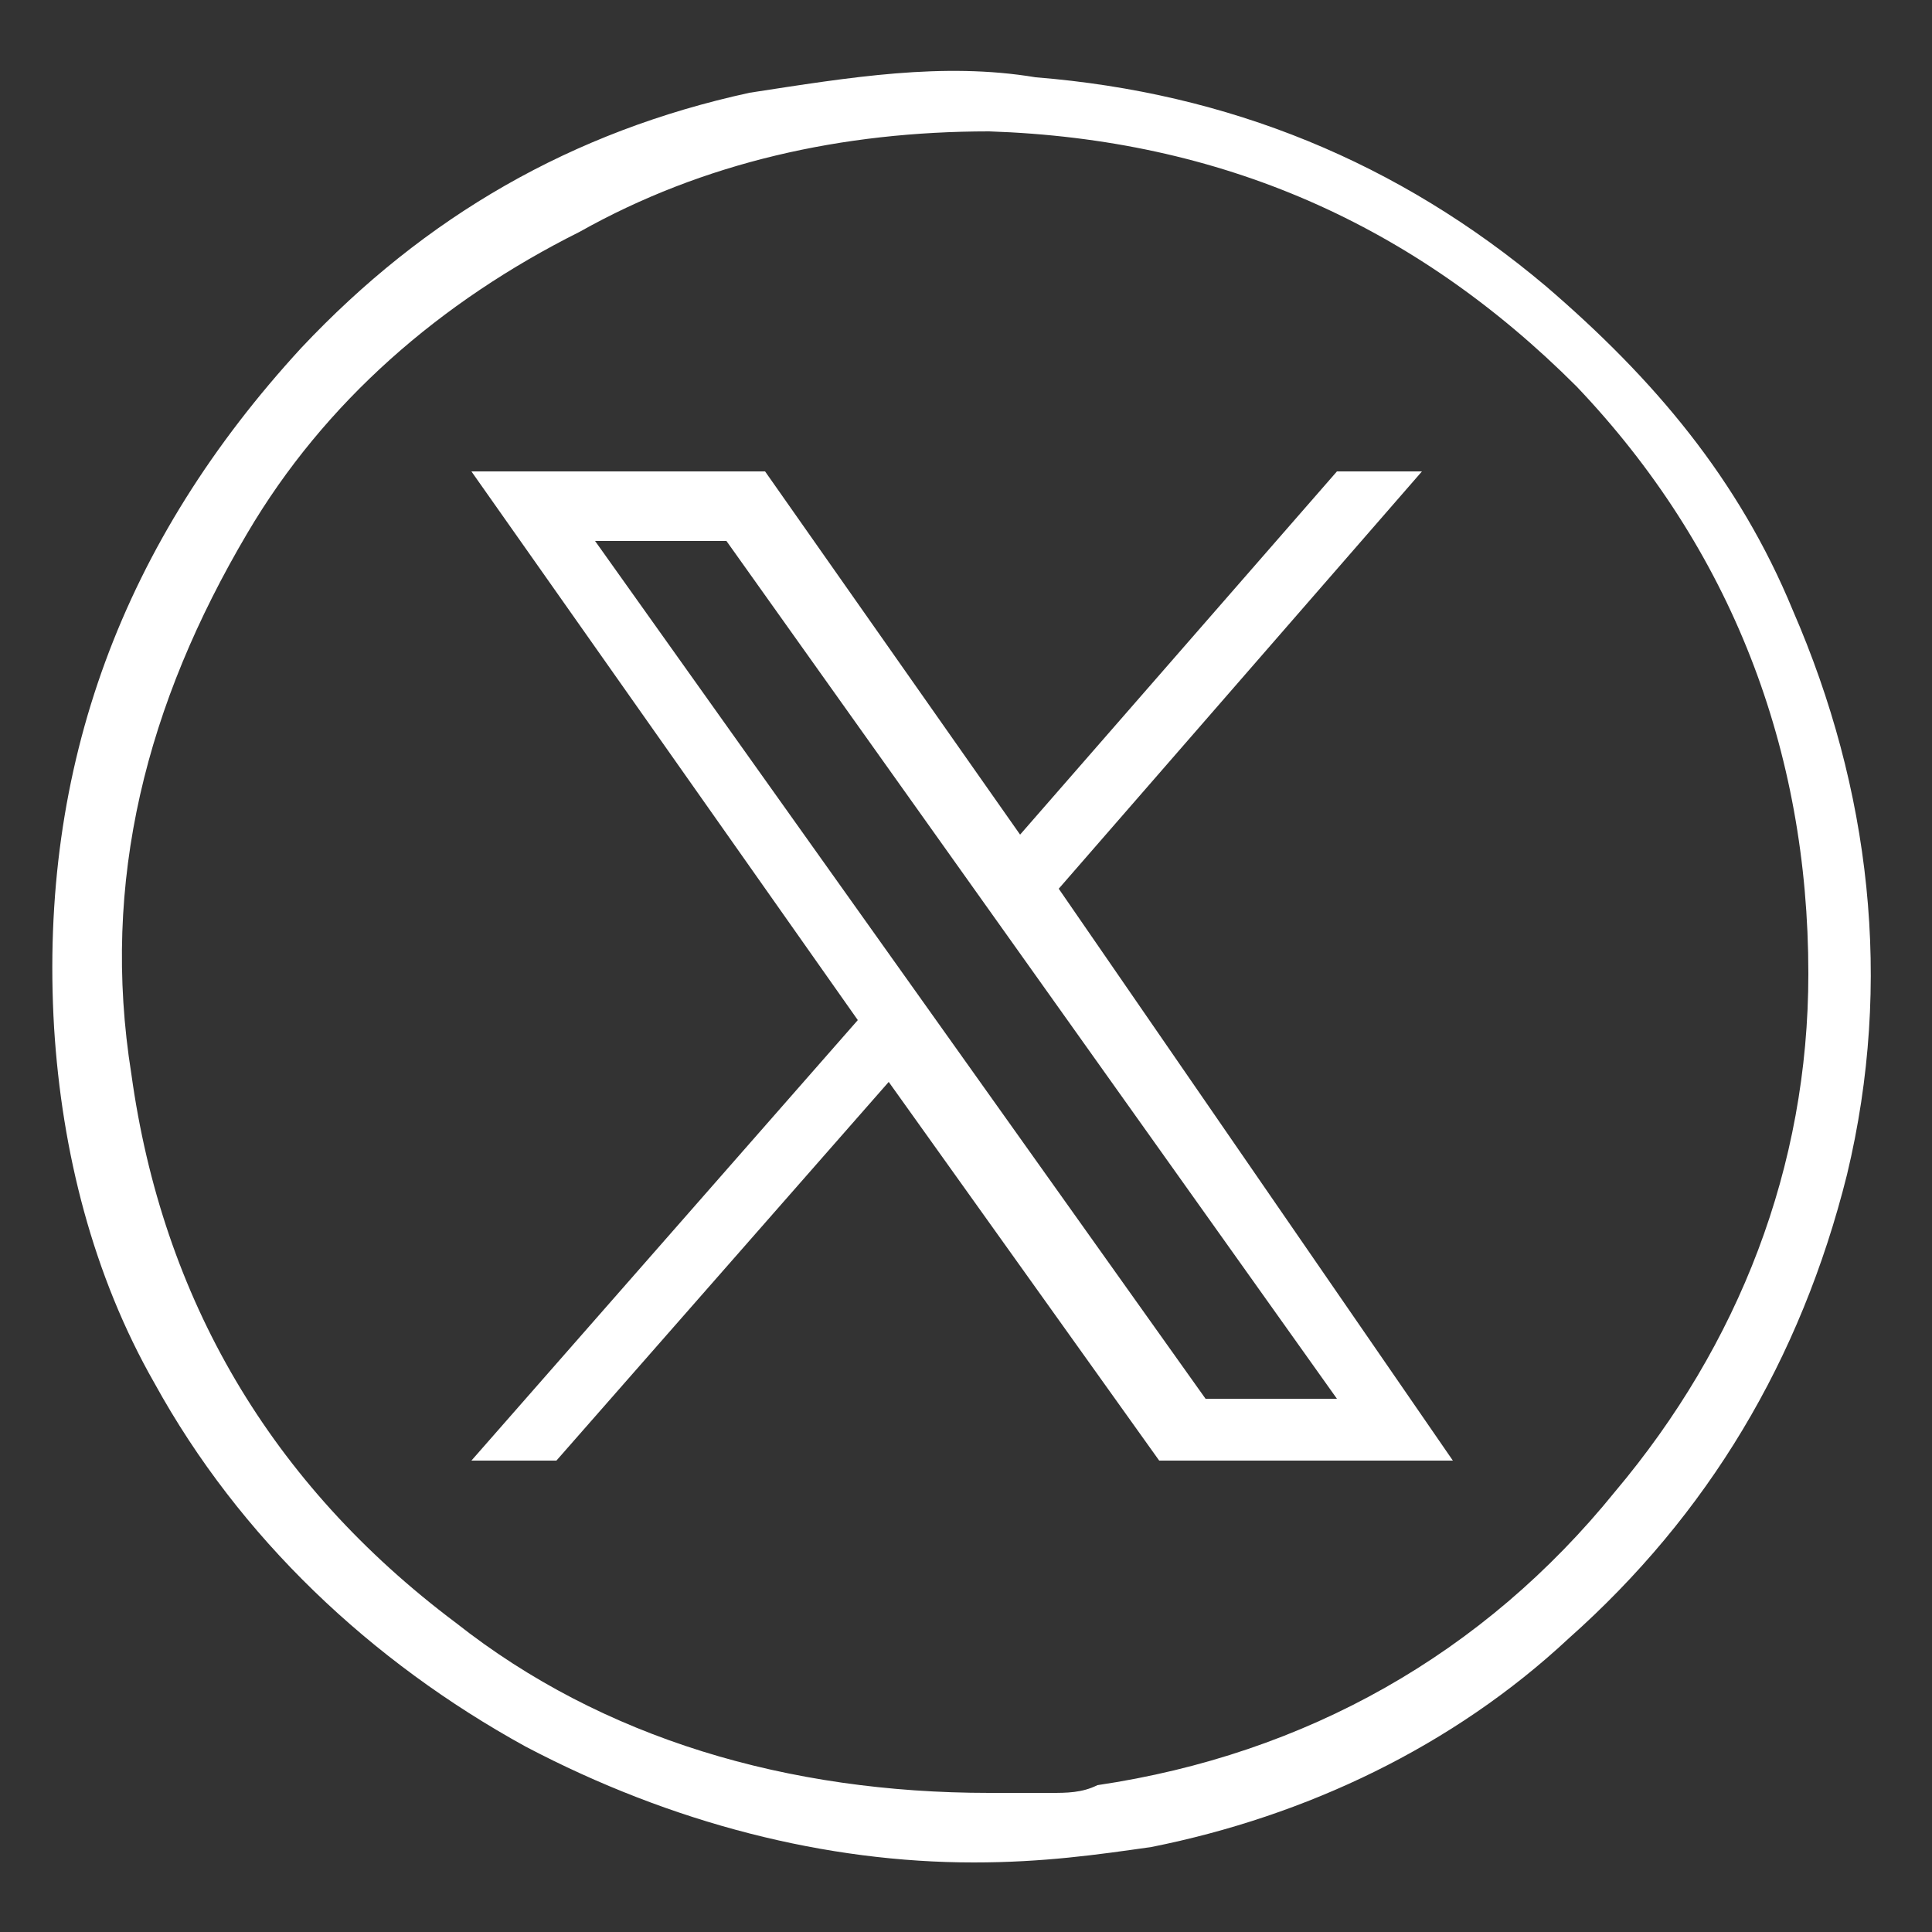 <?xml version="1.0" encoding="UTF-8"?> <svg xmlns="http://www.w3.org/2000/svg" xmlns:xlink="http://www.w3.org/1999/xlink" version="1.1" id="Layer_1" x="0px" y="0px" viewBox="0 0 25 25" style="enable-background:new 0 0 25 25;" xml:space="preserve"><rect x="0" y="0" width="25" height="25" fill="#333333" stroke="none"/> <style type="text/css"> .st0{display:none;} .st1{display:inline;fill:#191919;} .st2{display:inline;fill:#0B0B0B;} .st3{display:inline;fill:#111111;} .st4{fill:#FFFFFF;} </style> <g class="st0"> <path class="st1" d="M0.7,12.5c0.1-3,1-5.6,3.1-7.8c1.6-1.8,3.6-2.9,6-3.5c1.5-0.3,2.9-0.4,4.4-0.2c2.2,0.3,4.2,1.2,5.9,2.6 c1.5,1.2,2.6,2.7,3.3,4.4c0.9,2.3,1.2,4.6,0.6,7.1c-0.8,3.4-2.8,5.9-5.8,7.5c-1.8,1-3.9,1.5-5.9,1.4c-3.5-0.1-6.4-1.5-8.8-4.2 c-1.5-1.8-2.4-3.8-2.7-6.1c0-0.3-0.1-0.5-0.1-0.8C0.7,12.9,0.7,12.7,0.7,12.5z M23.4,12.4C23.4,9,22,6.1,19.1,4 c-2.2-1.7-4.7-2.4-7.4-2.2C7.9,2.1,5,3.9,3,7.2c-1.3,2.2-1.7,4.5-1.3,7c0.6,3.4,2.4,6,5.4,7.7c2.2,1.2,4.5,1.6,7,1.2 c2.7-0.4,5-1.6,6.7-3.7C22.6,17.4,23.4,15.1,23.4,12.4z"></path> <path class="st2" d="M13.7,16.5c0,1,0,2,0,3.1c0,0.3,0,0.3-0.3,0.3c-0.7,0-1.4,0-2.1,0c-0.3,0-0.3,0-0.3-0.3c0-1.5,0-3.1,0-4.6 c0-0.5,0-1,0-1.6c0-0.2,0-0.2-0.3-0.2c-0.6,0-1.2,0-1.8,0c-0.2,0-0.2-0.1-0.2-0.2c0-0.7,0-1.4,0-2.2c0-0.2,0-0.2,0.3-0.3 c0.5,0,1.1,0,1.6,0c0.1,0,0.1,0,0.2,0c0.2,0,0.2-0.1,0.2-0.2c0-0.5,0-1,0-1.4c0-0.6,0-1.2,0.3-1.8c0.4-1,1.2-1.6,2.3-1.8 c0.6-0.1,1.3-0.1,2-0.1c0.3,0,0.5,0,0.8,0.1c0.1,0,0.2,0.1,0.2,0.2c0,0.7,0,1.3,0,2c0,0.2-0.1,0.2-0.2,0.2c-0.4,0-0.7,0-1.1,0 c0,0-0.1,0-0.1,0c-1,0-1.3,0.4-1.3,1.3c0,0.5,0,0.9,0,1.4c0,0.2,0.1,0.2,0.2,0.2c0.7,0,1.4,0,2,0c0.4,0,0.4,0,0.3,0.4 c-0.1,0.7-0.2,1.3-0.3,2c0,0.3,0,0.3-0.3,0.3c-0.6,0-1.1,0-1.7,0c-0.3,0-0.3,0-0.3,0.3C13.7,14.5,13.7,15.5,13.7,16.5L13.7,16.5z"></path> </g> <g class="st0"> <path class="st1" d="M12.5,24.1c-2.5,0-5.1-0.8-7.3-2.6c-1.7-1.4-3-3-3.7-5.1C0,12.2,0.7,8.4,3.5,5C5.2,3,7.3,1.8,9.8,1.2 c1.3-0.3,2.5-0.4,3.8-0.3c1.6,0.2,3.2,0.6,4.6,1.4c1.9,1.1,3.4,2.5,4.5,4.4c0.7,1.1,1.1,2.4,1.4,3.7c0.5,2.6,0.1,5-1.1,7.3 c-1.4,2.7-3.6,4.6-6.5,5.6C15.2,23.8,14,24,12.5,24.1z M23.4,12.4c-0.1-3-1.2-5.6-3.4-7.7c-2.8-2.6-6.1-3.5-9.9-2.7 c-2,0.4-3.7,1.3-5.2,2.7c-2,1.9-3.1,4.2-3.3,6.9c-0.2,3.9,1.2,7,4.3,9.3c2.2,1.7,4.7,2.4,7.5,2.1c3-0.2,5.4-1.5,7.4-3.7 C22.6,17.5,23.4,15.2,23.4,12.4z"></path> <path class="st2" d="M13.2,11c0.2-0.2,0.3-0.4,0.4-0.5c0.5-0.6,1.2-0.8,1.9-0.9c0.7-0.1,1.4,0,2,0.3c0.5,0.2,0.9,0.6,1.2,1.1 c0.4,0.7,0.5,1.4,0.5,2.2c0,1.7,0,3.4,0,5.1c0,0.3,0,0.3-0.3,0.3c-0.7,0-1.5,0-2.2,0c-0.3,0-0.3,0-0.3-0.3c0-1.5,0-3,0-4.5 c0-0.3,0-0.7-0.2-1c-0.2-0.4-0.5-0.7-0.9-0.8c-0.3-0.1-0.7-0.1-1,0c-0.5,0.1-0.8,0.4-0.9,0.9c-0.1,0.4-0.1,0.7-0.1,1.1 c0,1.4,0,2.8,0,4.1c0,0,0,0.1,0,0.1c0,0.2-0.1,0.2-0.2,0.2c-0.6,0-1.2,0-1.8,0c-0.2,0-0.4,0-0.6,0c-0.1,0-0.2-0.1-0.2-0.2 c0-0.1,0-0.1,0-0.2c0-2.7,0-5.4,0-8c0-0.1,0-0.1,0-0.2c0-0.1,0-0.2,0.2-0.2c0.8,0,1.5,0,2.3,0c0.2,0,0.2,0.1,0.2,0.2 C13.2,10.4,13.2,10.7,13.2,11z"></path> <path class="st2" d="M8.8,14.3c0,1.4,0,2.7,0,4.1c0,0.3,0,0.3-0.3,0.3c-0.7,0-1.5,0-2.2,0c-0.3,0-0.3,0-0.3-0.3c0-1.9,0-3.8,0-5.7 c0-0.8,0-1.7,0-2.5c0-0.3,0-0.3,0.3-0.3c0.7,0,1.5,0,2.2,0c0.3,0,0.3,0,0.3,0.3c0,1.3,0,2.6,0,4C8.8,14.2,8.8,14.2,8.8,14.3 L8.8,14.3z"></path> <path class="st3" d="M9,7c0,0.9-0.7,1.6-1.6,1.6S5.8,8,5.8,7.1c0-0.9,0.7-1.6,1.6-1.6C8.2,5.4,9,6.1,9,7z"></path> </g> <g class="st0"> <path class="st1" d="M24.3,12.5c-0.1,2.6-0.8,4.9-2.4,6.9c-2,2.6-4.7,4.2-8,4.6c-3.1,0.4-5.9-0.4-8.5-2.2c-1.5-1-2.6-2.4-3.4-4 c-0.8-1.4-1.2-2.9-1.3-4.5C0.6,11,1.1,8.8,2.2,6.8C3.9,3.9,6.4,2,9.7,1.2c1.5-0.4,3-0.5,4.6-0.2c2.4,0.4,4.6,1.4,6.4,3.1 s3,3.7,3.5,6.2C24.2,11,24.3,11.7,24.3,12.5z M23.5,12.4c0-0.3,0-0.6-0.1-1c-0.3-2.7-1.5-5-3.5-6.9c-1.8-1.7-4-2.6-6.4-2.8 c-2.6-0.2-5.1,0.4-7.2,1.9c-2.7,1.9-4.3,4.5-4.6,7.9c-0.2,2.5,0.4,4.8,1.8,6.9C5,20.8,7.2,22.3,9.9,23c2,0.5,3.9,0.4,5.8-0.2 c2.4-0.7,4.4-2.2,5.8-4.3C22.8,16.7,23.4,14.7,23.5,12.4z"></path> <path class="st1" d="M12.8,17.5c-1.7,0-3.4,0-5.1-0.1c-0.3,0-0.6-0.1-0.9-0.1c-0.6-0.2-0.9-0.5-1.2-1c-0.2-0.4-0.2-0.9-0.3-1.3 c-0.1-1.7-0.2-3.5,0.1-5.2c0-0.3,0.1-0.7,0.2-1c0.3-0.6,0.8-1,1.4-1.1c0.8-0.1,1.5-0.1,2.3-0.2c2.5-0.1,4.9-0.1,7.4,0 c0.5,0,0.9,0,1.4,0.1c0.6,0.1,1,0.5,1.3,1c0.2,0.4,0.2,0.8,0.3,1.2c0.1,1.1,0.1,2.2,0.1,3.3c0,0.8,0,1.6-0.2,2.3 c-0.1,0.5-0.3,1-0.7,1.4c-0.3,0.3-0.7,0.4-1.2,0.4c-1.3,0.1-2.6,0.1-3.9,0.1C13.5,17.5,13.1,17.5,12.8,17.5z M12.9,17.2 c0.8,0,1.7,0.1,2.7-0.1c0.5-0.1,1.1,0,1.6-0.1c0.3,0,0.5-0.1,0.8-0.1c0.6-0.2,0.9-0.6,1.1-1.1c0.2-0.4,0.2-0.8,0.2-1.3 c0.1-0.6,0.1-1.1,0.1-1.7c0-0.7,0-1.4,0-2.1c0-0.6-0.1-1.1-0.3-1.7c-0.2-0.6-0.6-0.9-1.2-1.1c-0.4-0.1-0.8-0.1-1.2-0.2 c-0.8,0-1.6-0.1-2.3-0.1c-1.6,0-3.2-0.1-4.8,0C9,7.9,8.6,7.9,8.1,7.9C7.7,7.9,7.3,8,6.9,8.1c-0.1,0-0.2,0.1-0.3,0.1 C6.3,8.4,6.1,8.7,5.9,9.1c-0.2,0.4-0.3,0.8-0.3,1.3c-0.1,0.4,0,0.7-0.1,1.1c0,0.2,0.1,0.5,0,0.7c-0.1,0.3,0,0.6-0.1,0.8 c0,0.3,0.1,0.6,0.1,0.9c0.1,0.7,0.1,1.4,0.3,2c0.1,0.4,0.4,0.8,0.8,1c0.5,0.3,1.1,0.3,1.7,0.4c0.8,0,1.6,0.1,2.4,0.1 C11.4,17.2,12.1,17.2,12.9,17.2z"></path> <path class="st2" d="M12.9,17.2c-0.9,0-1.5,0-2.2,0c-0.8,0-1.6,0-2.4-0.1c-0.6,0-1.2-0.1-1.7-0.4c-0.4-0.2-0.6-0.5-0.8-1 c-0.2-0.7-0.2-1.3-0.3-2c0-0.3-0.1-0.6-0.1-0.9c0-0.3,0-0.6,0.1-0.8c0.1-0.2,0-0.5,0-0.7c0-0.4,0-0.7,0.1-1.1 C5.7,9.9,5.8,9.5,6,9.1c0.1-0.4,0.4-0.6,0.7-0.9c0.1-0.1,0.2-0.1,0.3-0.1C7.3,8,7.7,7.9,8.1,7.9c0.4,0,0.9,0,1.4-0.1 c1.6-0.1,3.2-0.1,4.8,0c0.8,0,1.6,0,2.3,0.1c0.4,0,0.8,0.1,1.2,0.1c0.6,0.1,1,0.5,1.2,1.1c0.2,0.6,0.3,1.1,0.3,1.7 c0,0.7,0.1,1.4,0,2.1c0,0.6,0,1.1-0.1,1.7c0,0.4-0.1,0.9-0.2,1.3c-0.2,0.5-0.5,0.9-1.1,1.1C17.7,17,17.5,17,17.2,17 c-0.5,0.1-1.1,0-1.6,0.1C14.7,17.2,13.7,17.1,12.9,17.2z M14.8,12.4c-1.3-0.7-2.6-1.3-3.8-2c-0.1,0.8-0.1,3.7,0,4 C12.3,13.8,13.5,13.1,14.8,12.4z"></path> </g> <g class="st0"> <path class="st1" d="M12.5,0.9c2.8,0.1,5.4,0.9,7.6,2.8c1.6,1.3,2.8,2.9,3.5,4.9c0.8,2.2,0.9,4.5,0.3,6.8c-0.8,3-2.5,5.2-5,6.9 c-1.7,1.1-3.6,1.7-5.6,1.8c-2.4,0.2-4.6-0.3-6.7-1.5c-2.7-1.5-4.5-3.8-5.4-6.8c-0.4-1.4-0.6-2.8-0.5-4.3C1,9.1,1.8,7,3.4,5.1 c1.8-2.1,4.1-3.5,6.8-4C10.9,1,11.7,0.9,12.5,0.9z M1.6,12.4c0,0.2,0,0.4,0,0.5c0,0.2,0,0.4,0,0.6c0.5,4,2.6,6.9,6.2,8.7 c2.2,1,4.4,1.3,6.8,0.8c2.7-0.5,4.9-1.8,6.5-4c2-2.5,2.7-5.3,2.1-8.4c-0.5-2.8-1.9-5.1-4.2-6.8c-2.4-1.7-5.1-2.4-8-2 c-2.7,0.3-5,1.5-6.8,3.5C2.5,7.4,1.6,9.8,1.6,12.4z"></path> <path class="st1" d="M12.5,5.5c1.1,0,2.2,0,3.2,0.1c0.8,0.1,1.6,0.3,2.3,0.8C19,7,19.4,7.9,19.6,9c0.1,0.7,0.1,1.3,0.1,2 c0,1.4,0,2.7,0,4.1c0,0.5-0.1,1.1-0.2,1.6c-0.4,1.4-1.3,2.2-2.7,2.6c-0.7,0.2-1.4,0.2-2,0.2c-1.5,0-3,0-4.5,0c-0.6,0-1.2,0-1.9-0.2 c-1.6-0.5-2.5-1.5-2.8-3.1c-0.1-0.7-0.1-1.4-0.1-2.2c0-1.5,0-3.1,0.1-4.6c0.1-0.8,0.2-1.6,0.7-2.3c0.7-0.9,1.6-1.4,2.7-1.6 c1.1-0.2,2.1-0.1,3.2-0.1C12.2,5.5,12.3,5.5,12.5,5.5z M6.7,12.4c0,1,0,2,0.1,3c0,0.5,0.1,0.9,0.3,1.3c0.2,0.5,0.6,0.9,1.2,1.2 c0.6,0.3,1.2,0.3,1.9,0.3c1.5,0,3,0,4.5,0c0.5,0,1,0,1.5-0.1c1.3-0.2,2.1-1,2.3-2.2c0-0.4,0.1-0.8,0.1-1.1c0-1.6,0-3.1,0-4.6 c0-0.4,0-0.7-0.1-1.1C18.1,8,17.5,7.3,16.5,7c-0.6-0.2-1.2-0.2-1.8-0.2c-1.3,0-2.6,0-3.9,0c-0.6,0-1.3,0-1.9,0.1 C7.7,7.1,7,7.8,6.8,9c0,0.2-0.1,0.4-0.1,0.6C6.6,10.6,6.7,11.5,6.7,12.4z"></path> <path class="st3" d="M16.2,12.5c0,2-1.7,3.6-3.7,3.6c-2,0-3.6-1.7-3.6-3.7c0-2,1.7-3.6,3.7-3.6C14.6,8.9,16.2,10.6,16.2,12.5z M14.9,12.5c0.1-1.1-0.9-2.4-2.4-2.4c-1.1,0-2.3,0.9-2.3,2.3c0,1.3,1.1,2.3,2.4,2.4C13.8,14.9,14.9,13.8,14.9,12.5z"></path> <path class="st1" d="M16.3,9.6c-0.5,0-0.9-0.4-0.9-0.9c0-0.4,0.4-0.8,0.8-0.8c0.5,0,0.9,0.4,0.9,0.9C17.2,9.2,16.8,9.6,16.3,9.6z"></path> </g> <path class="st4" d="M12.6,24.1c-1.9,0-3.9-0.5-5.8-1.5c-2-1.1-3.7-2.7-4.8-4.7c-0.8-1.4-1.2-3-1.3-4.6C0.5,9.9,1.6,7,3.9,4.5 c1.6-1.7,3.5-2.8,5.8-3.3C11,1,12.2,0.8,13.4,1c2.5,0.2,4.7,1.1,6.6,2.7c1.4,1.2,2.5,2.5,3.2,4.2c1,2.3,1.3,4.8,0.7,7.3 c-0.6,2.4-1.8,4.4-3.6,6c-1.5,1.4-3.4,2.3-5.4,2.7C14.2,24,13.5,24.1,12.6,24.1z M12.8,23.2c0.2,0,0.5,0,0.8,0c0.2,0,0.4,0,0.6-0.1 c2.7-0.4,5-1.7,6.7-3.8c1.6-1.9,2.5-4.2,2.5-6.7c0-2.9-1-5.5-3-7.6c-2.1-2.1-4.6-3.2-7.6-3.3C10.9,1.7,9.1,2.1,7.5,3 C5.7,3.9,4.2,5.2,3.2,6.9c-1.3,2.2-1.9,4.5-1.5,7c0.4,2.9,1.8,5.3,4.2,7.1C7.8,22.5,10.2,23.2,12.8,23.2z"></path> <path class="st4" d="M13.7,11.5l4.7-5.4h-1.1l-4.1,4.7L9.9,6.1H6.1l5,7.1l-5,5.7h1.1l4.3-4.9l3.5,4.9h3.8 M7.7,7h1.7l7.9,11.1h-1.7"></path> </svg> 